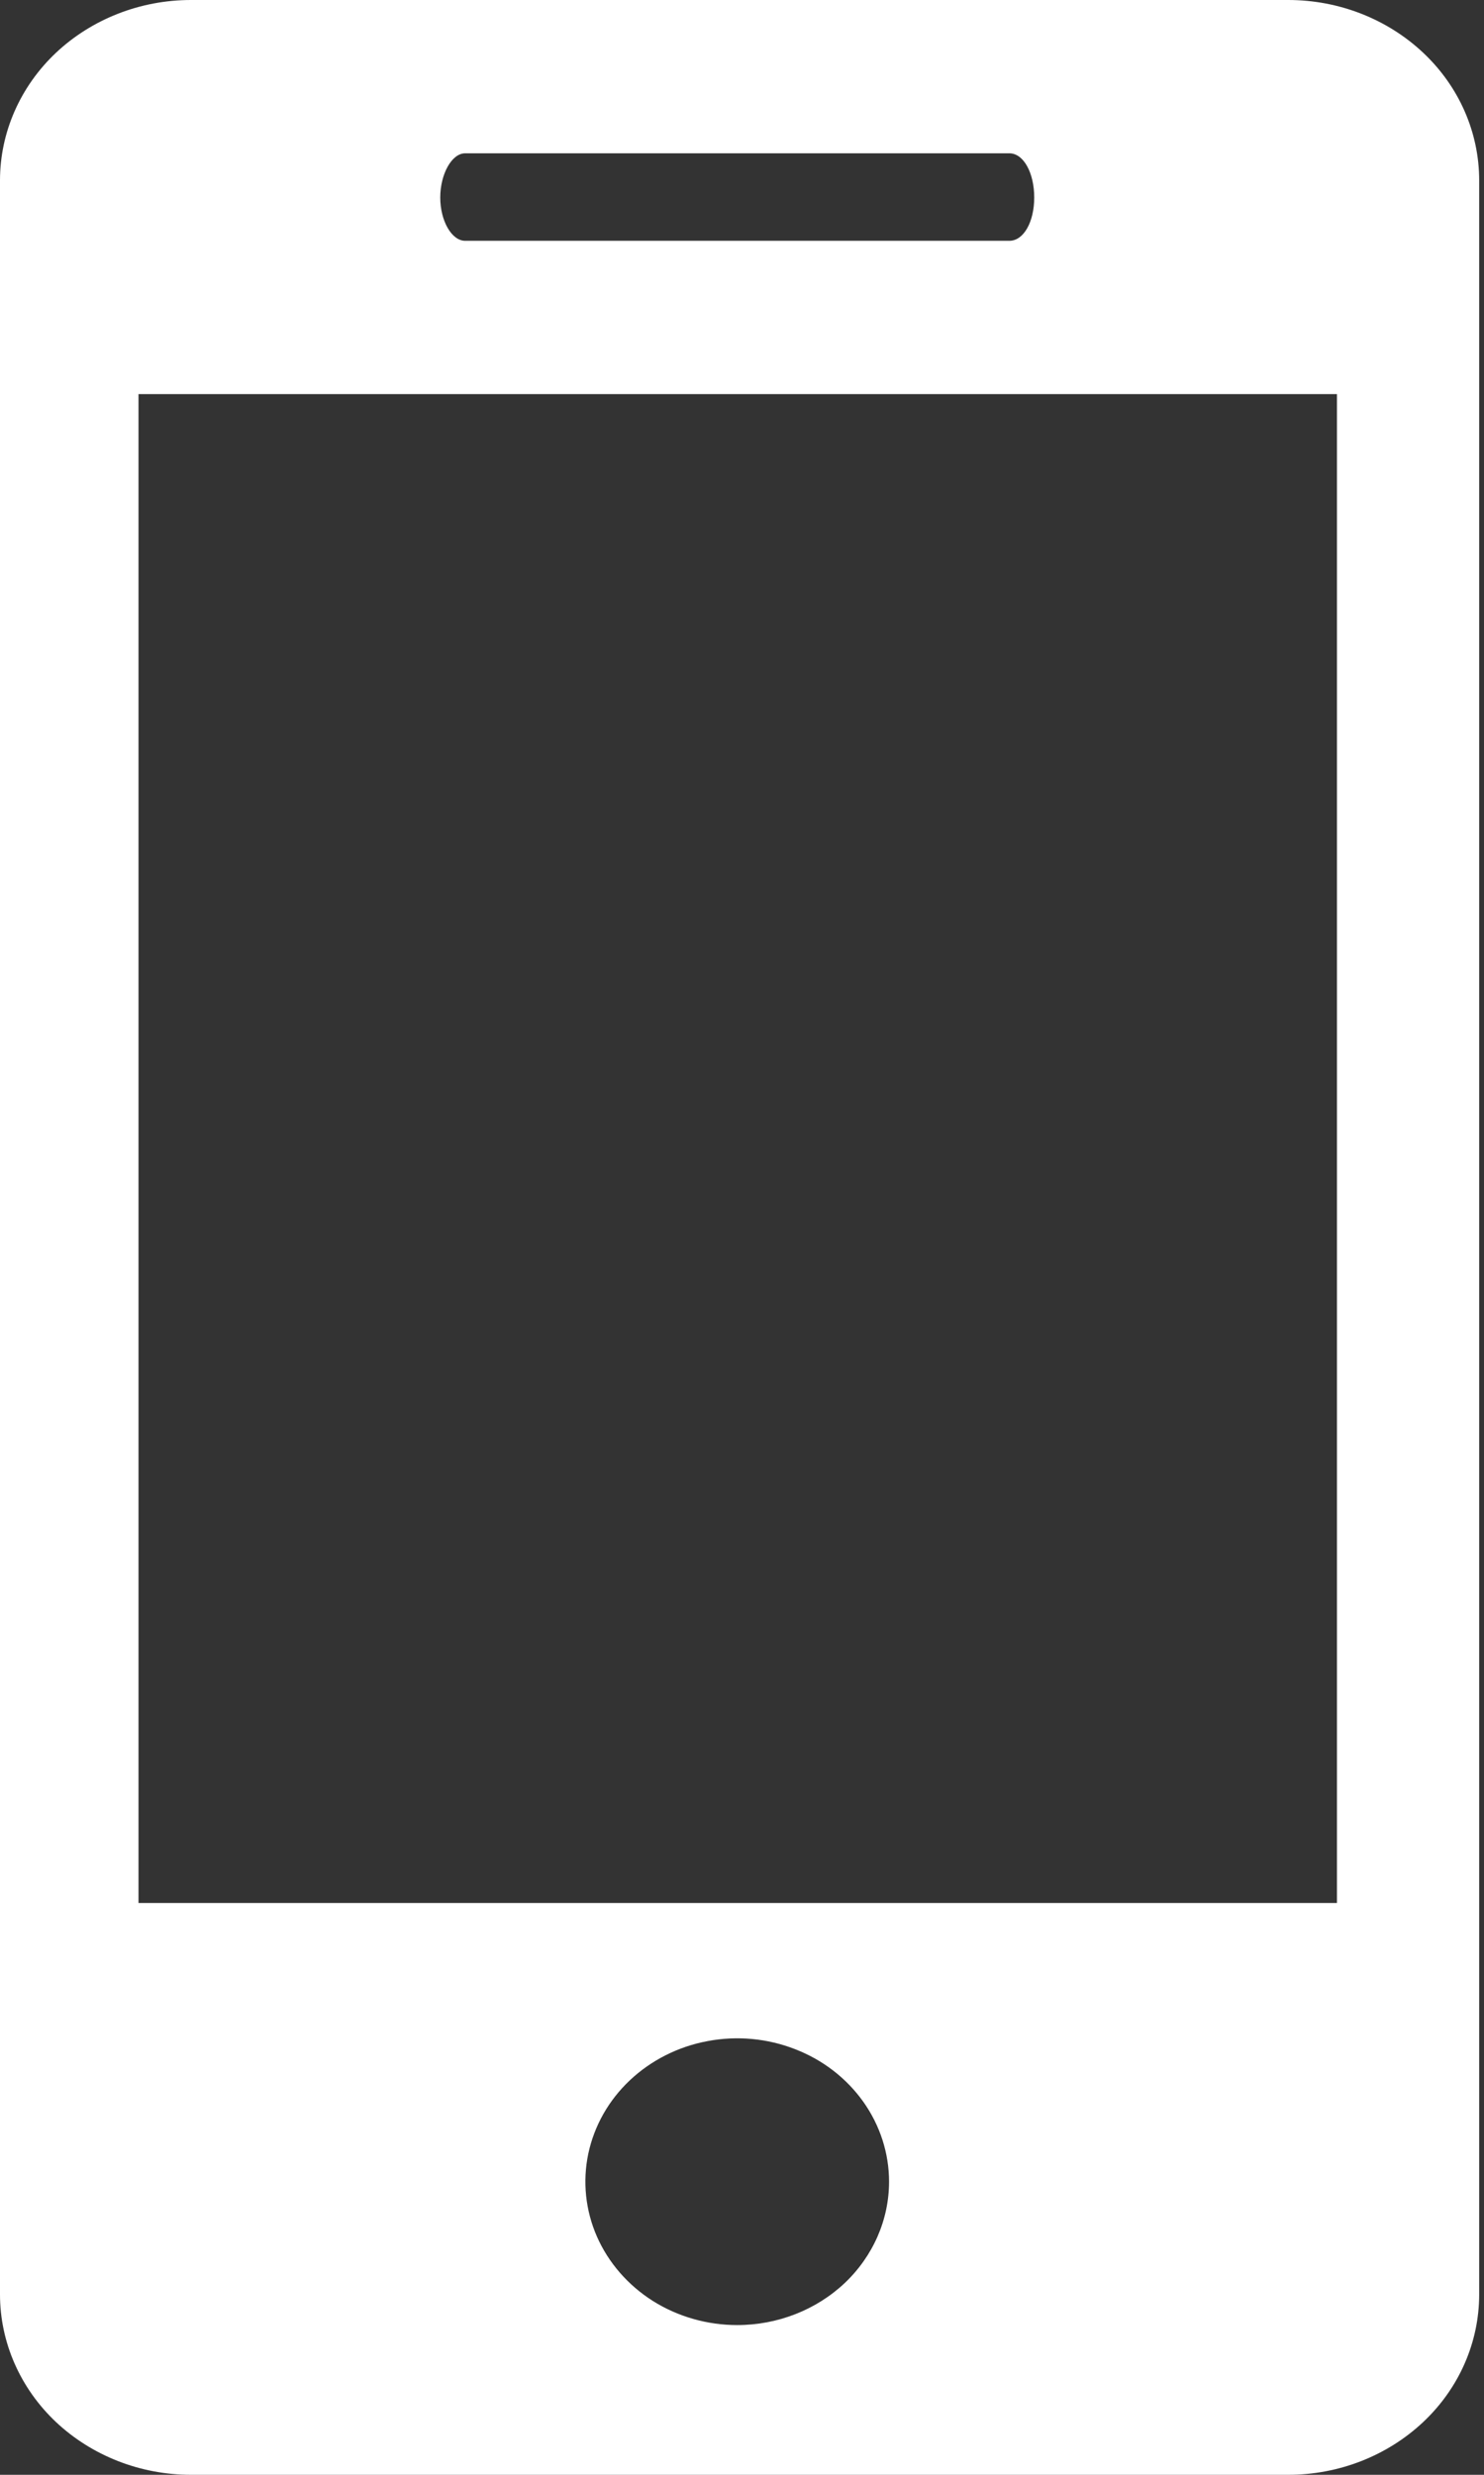 <svg width="12" height="20" viewBox="0 0 12 20" fill="none" xmlns="http://www.w3.org/2000/svg">
<rect x="0" y="0" width="12" height="20" fill="#333333" stroke="none"/>
<path d="M10.417 0H1.544C1.135 0 0.742 0.154 0.452 0.427C0.163 0.7 0 1.071 0 1.458V18.542C0 18.929 0.163 19.3 0.452 19.573C0.742 19.846 1.135 20 1.544 20H10.417C10.827 20 11.219 19.846 11.509 19.573C11.799 19.3 11.961 18.929 11.961 18.542V1.458C11.961 1.071 11.799 0.7 11.509 0.427C11.219 0.154 10.827 0 10.417 0ZM3.761 1.239H8.162C8.278 1.239 8.363 1.399 8.363 1.596C8.363 1.793 8.278 1.946 8.162 1.946H3.761C3.653 1.946 3.56 1.786 3.56 1.596C3.56 1.407 3.653 1.239 3.761 1.239ZM5.961 18.79C5.719 18.79 5.481 18.722 5.279 18.595C5.077 18.467 4.92 18.286 4.827 18.075C4.734 17.863 4.71 17.63 4.757 17.405C4.805 17.18 4.921 16.974 5.093 16.812C5.265 16.65 5.484 16.539 5.722 16.495C5.96 16.45 6.207 16.473 6.431 16.561C6.656 16.648 6.847 16.797 6.982 16.987C7.117 17.178 7.189 17.402 7.189 17.631C7.189 17.939 7.06 18.233 6.83 18.451C6.599 18.668 6.287 18.79 5.961 18.79ZM10.811 15.379H1.12V3.185H10.811V15.379Z" fill="white"/>
</svg>
